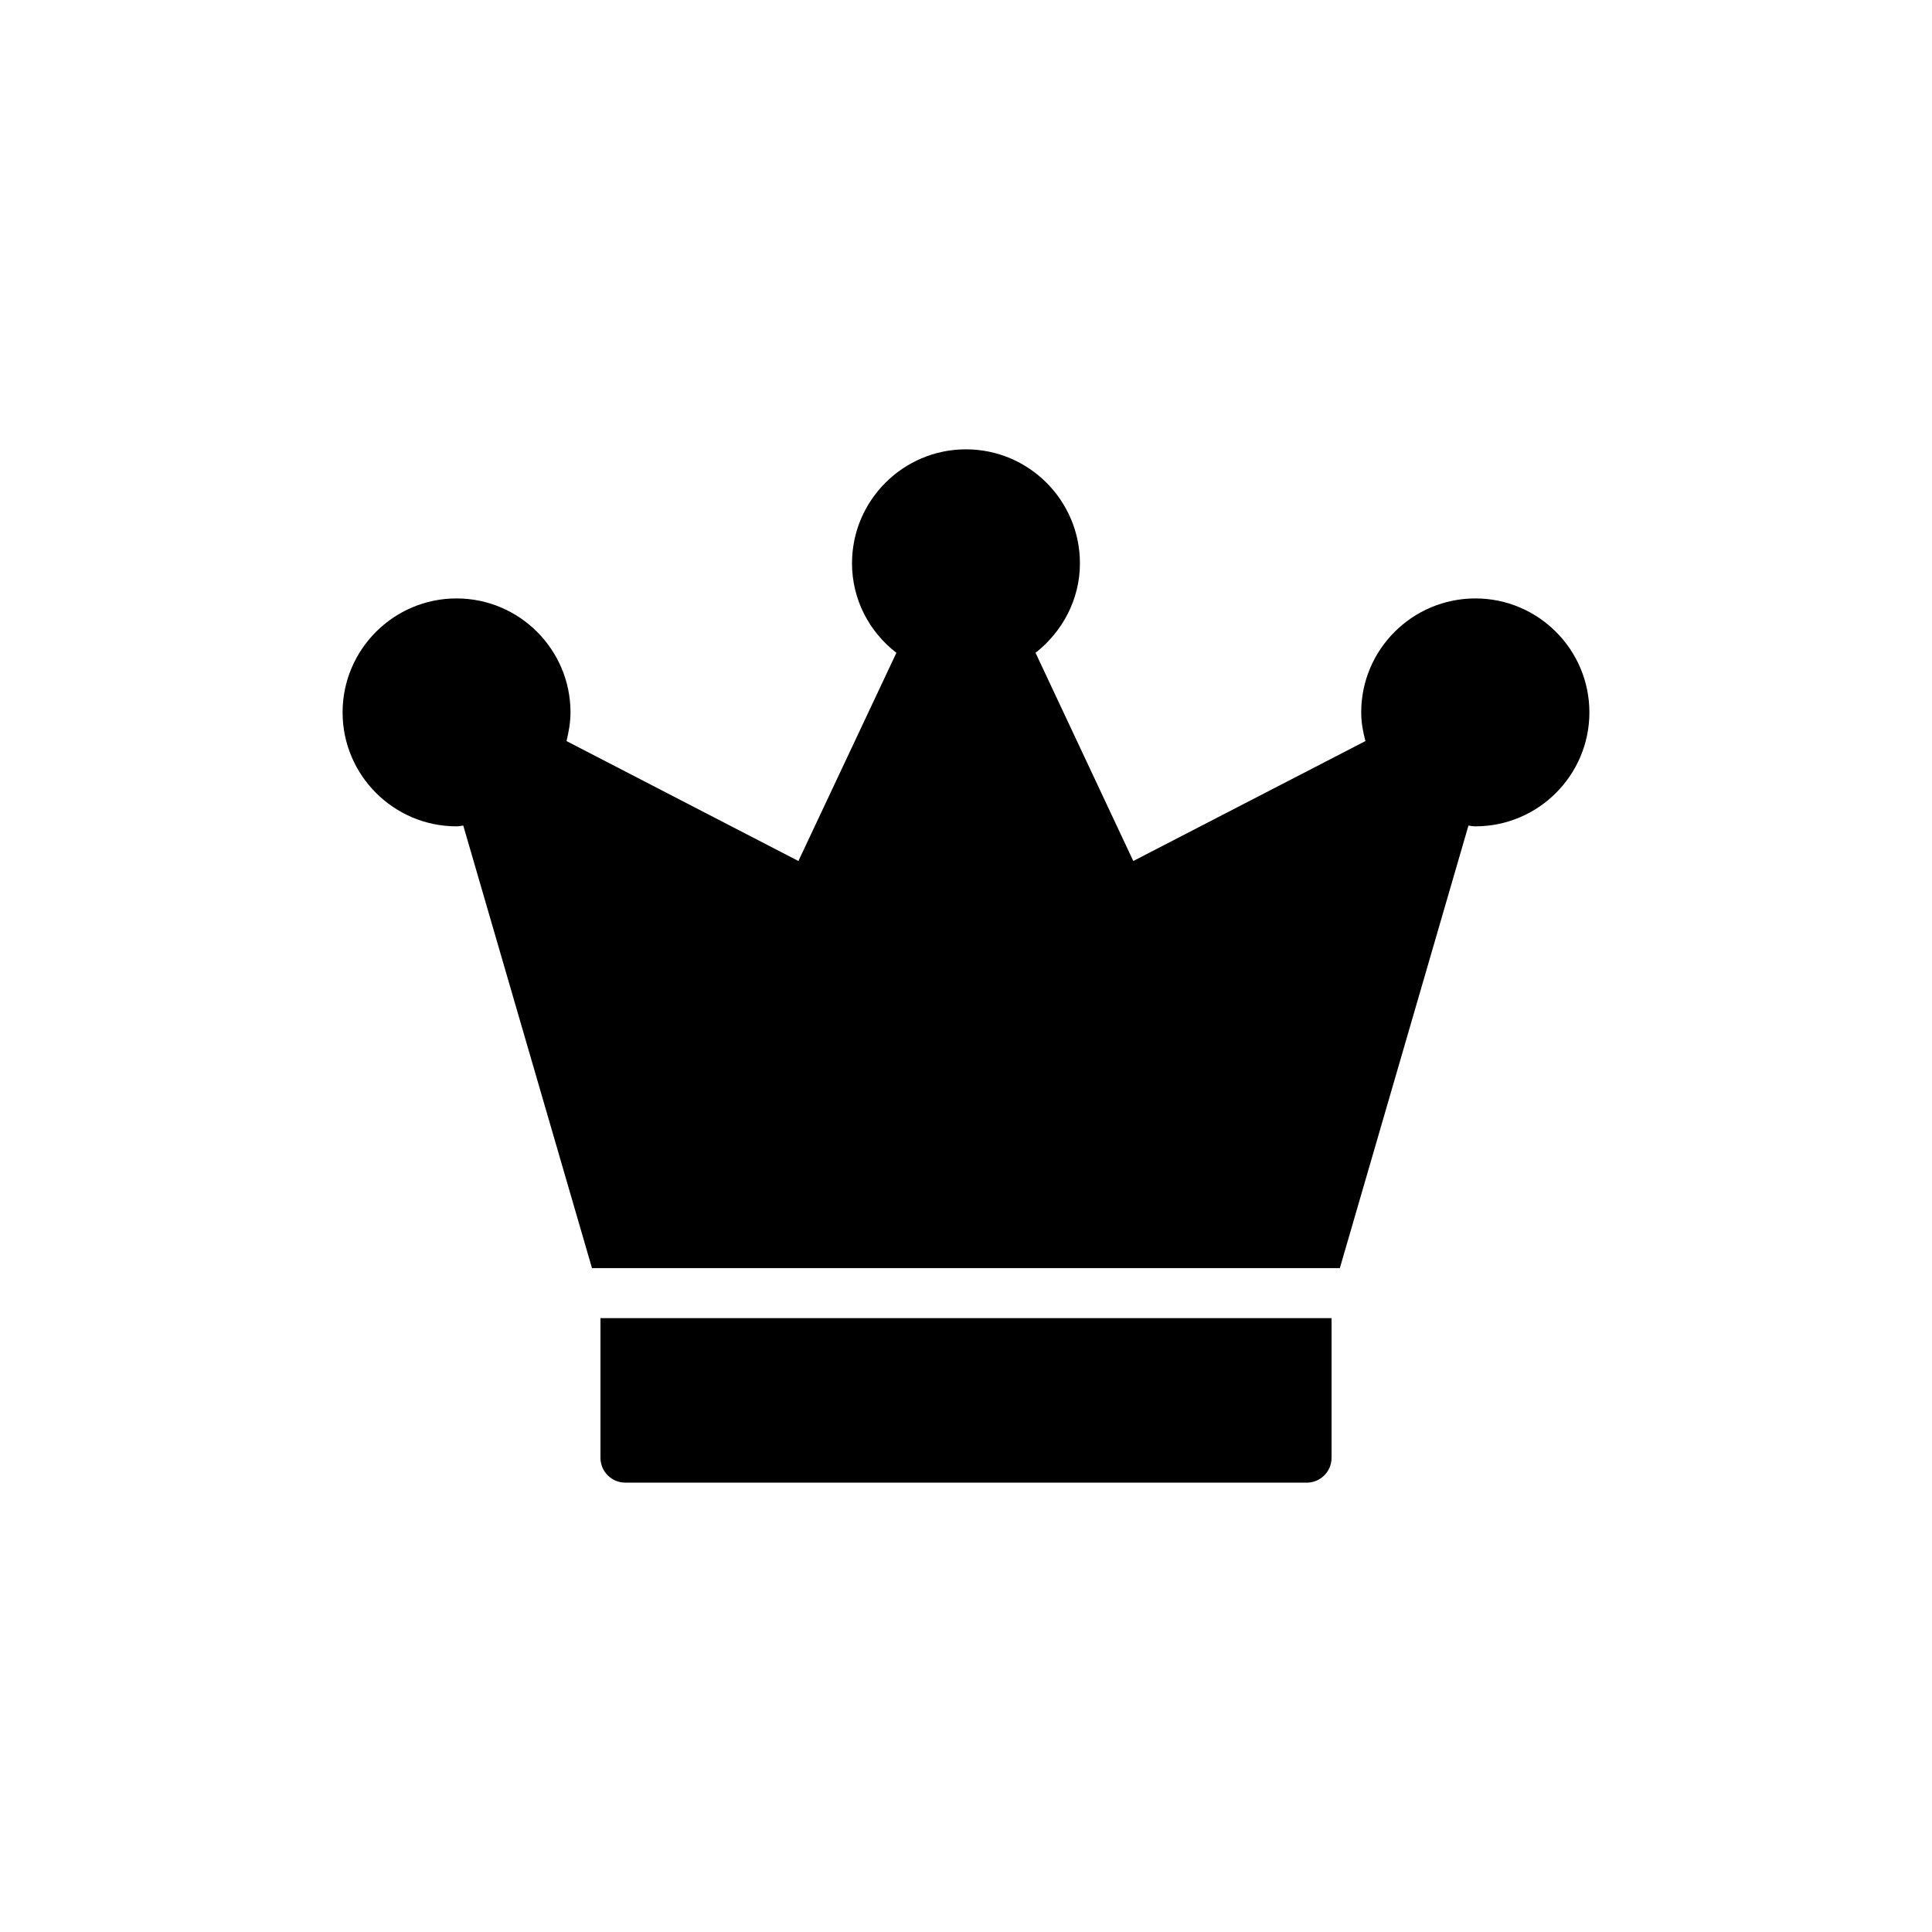 <?xml version="1.0" encoding="UTF-8"?>
<!-- Uploaded to: ICON Repo, www.iconrepo.com, Generator: ICON Repo Mixer Tools -->
<svg fill="#000000" width="800px" height="800px" version="1.1" viewBox="144 144 512 512" xmlns="http://www.w3.org/2000/svg">
 <g>
  <path d="m535 302.59c-16.719 0-30.266 13.547-30.266 30.199 0 2.644 0.461 5.156 1.121 7.602l-61.523 31.785-25.902-55.176c7.07-5.551 11.762-14.078 11.762-23.723 0-16.652-13.547-30.199-30.199-30.199s-30.199 13.547-30.199 30.199c0 9.648 4.625 18.238 11.762 23.723l-25.969 55.176-61.457-31.785c0.594-2.445 1.059-4.957 1.059-7.602 0-16.652-13.547-30.199-30.199-30.199-16.652 0-30.199 13.547-30.199 30.199 0 16.652 13.547 30.199 30.199 30.199 0.594 0 1.188-0.133 1.785-0.199l34.109 117.27h198.19l34.082-117.27c0.594 0.066 1.188 0.199 1.852 0.199 16.652 0 30.199-13.547 30.199-30.199-0.004-16.652-13.551-30.199-30.203-30.199z"/>
  <path d="m490.27 536.92c3.633 0 6.609-2.906 6.609-6.609v-36.988h-193.75v36.984c0 3.699 2.973 6.609 6.609 6.609z"/>
 </g>
</svg>